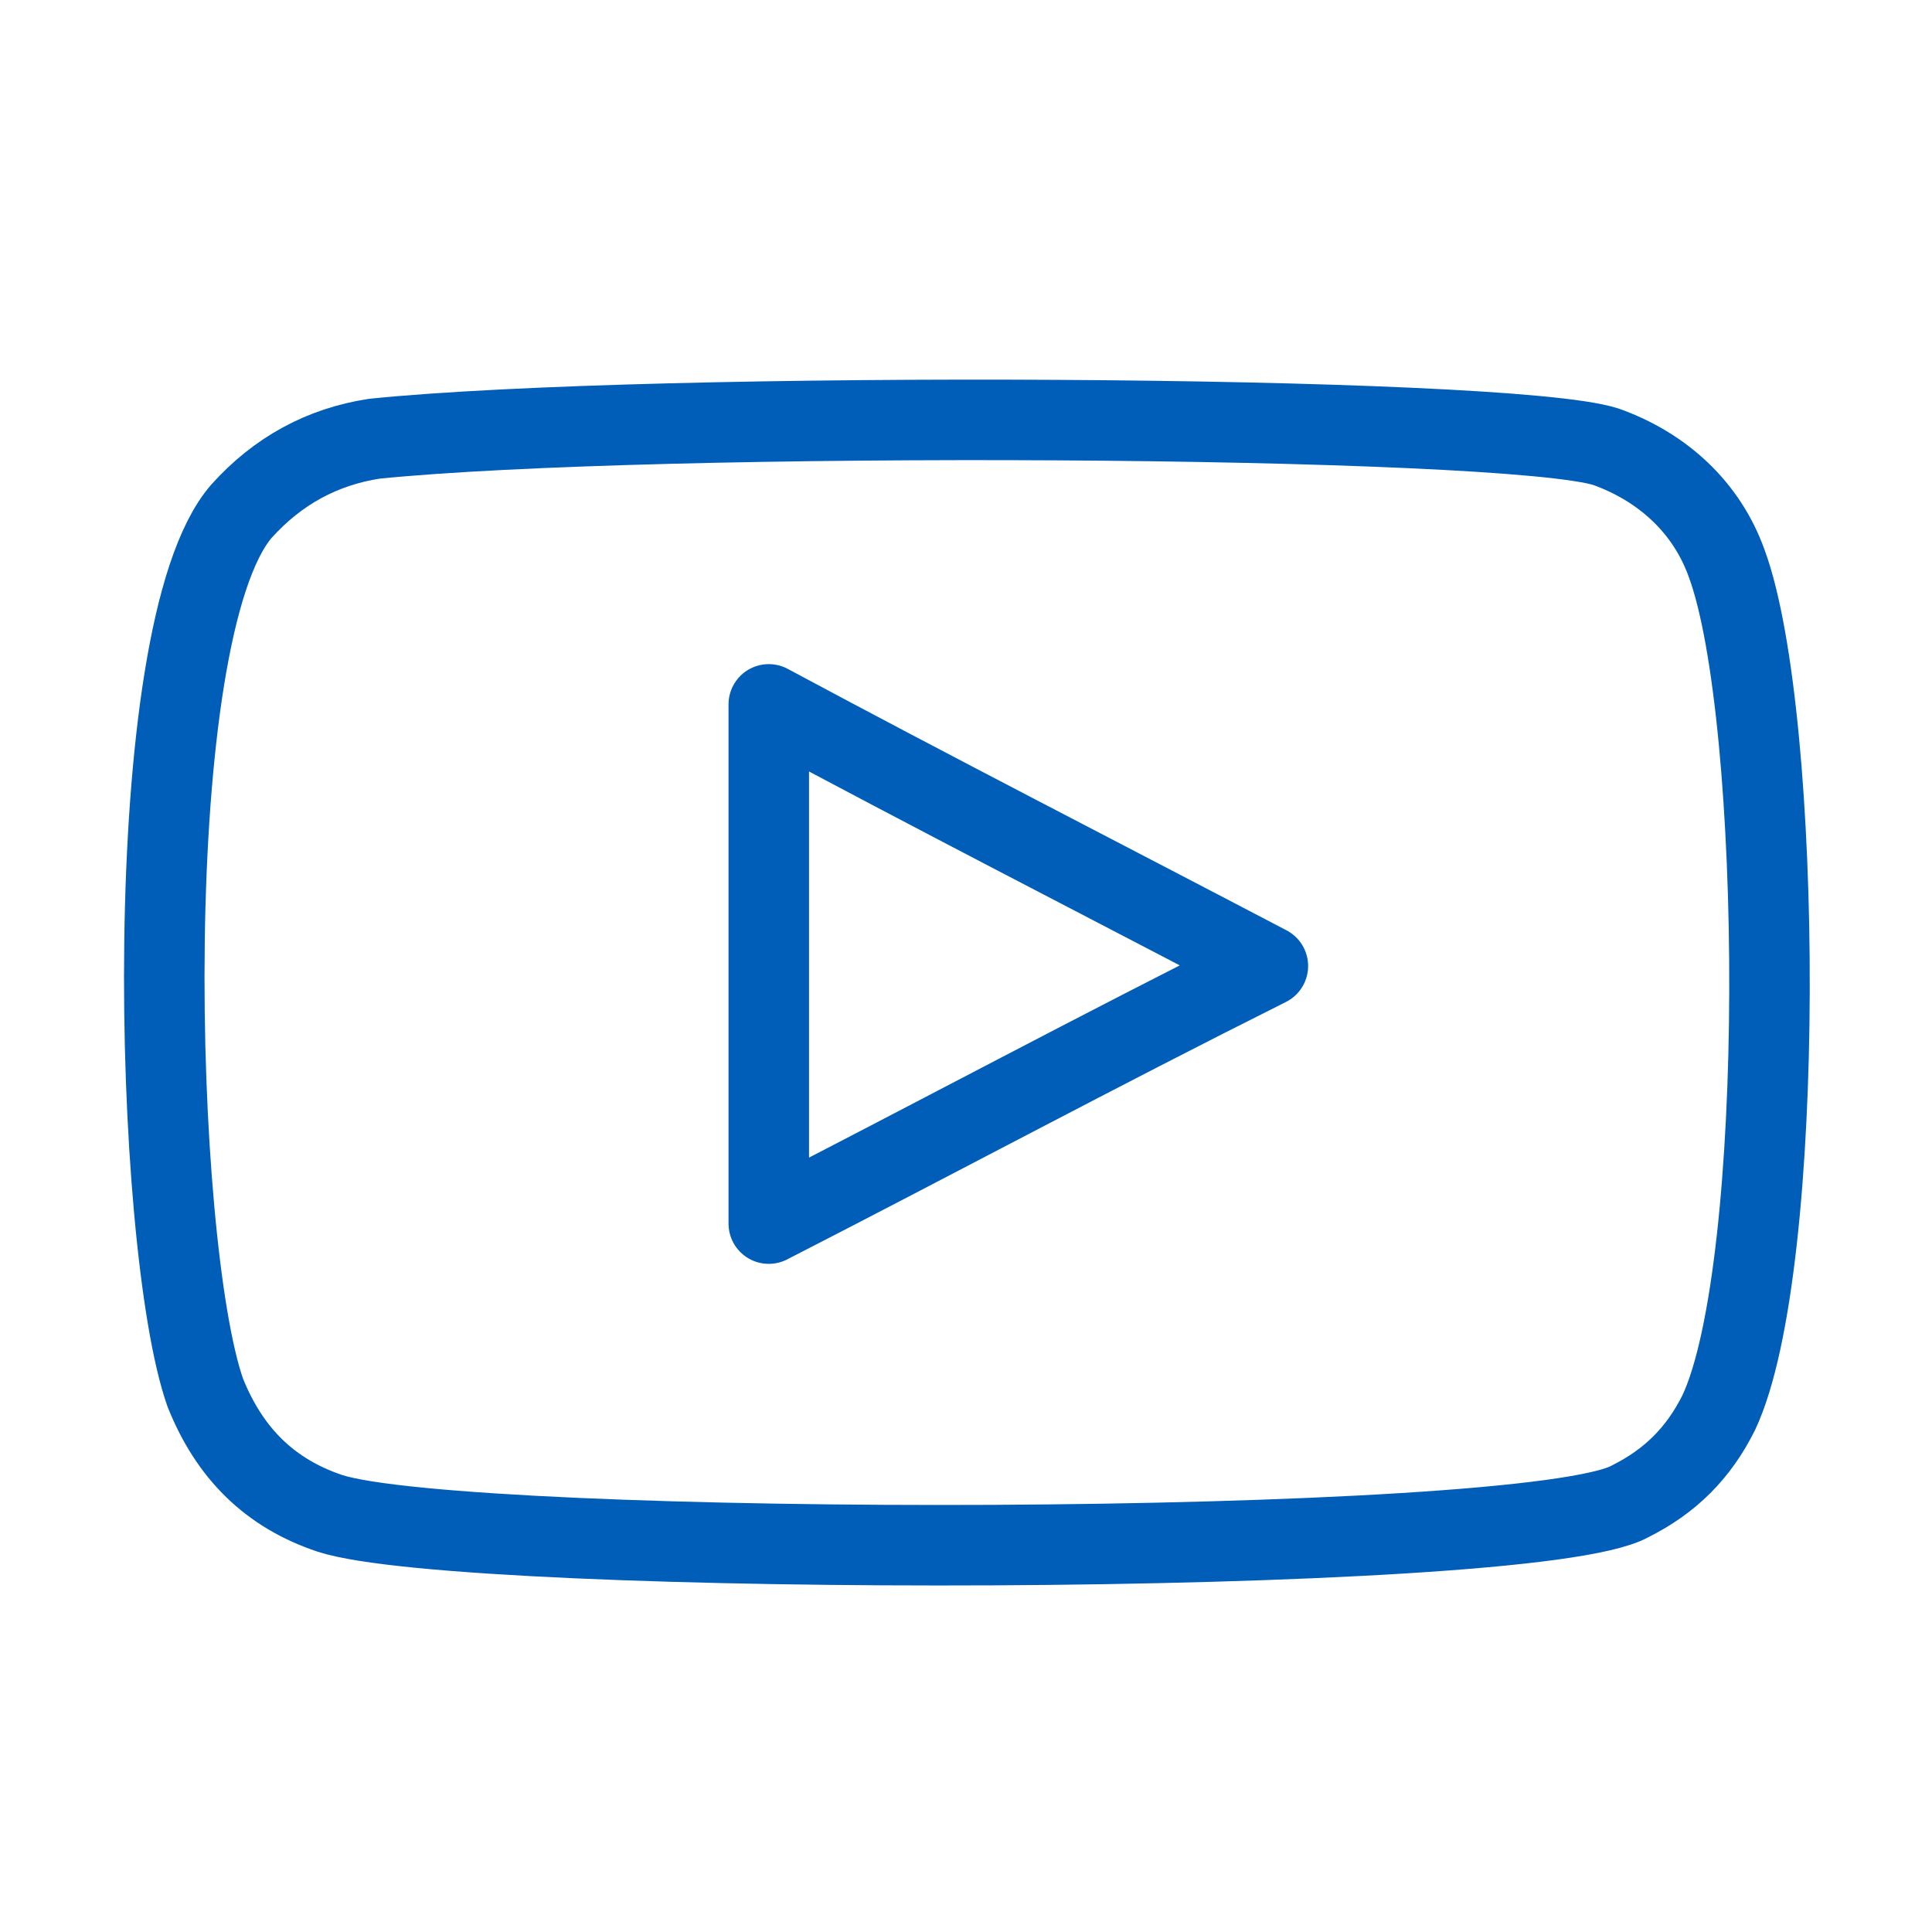 <?xml version="1.0" encoding="utf-8"?>
<!-- Generator: Adobe Illustrator 27.5.0, SVG Export Plug-In . SVG Version: 6.00 Build 0)  -->
<svg width="32" height="32" version="1.1" id="Calque_1" xmlns="http://www.w3.org/2000/svg" xmlns:xlink="http://www.w3.org/1999/xlink" x="0px" y="0px"
	 viewBox="0 0 48 48" style="enable-background:new 0 0 48 48;" xml:space="preserve">
<style type="text/css">
	.st0{fill-rule:evenodd;clip-rule:evenodd;fill:none;stroke:#005eb8;stroke-width:2;stroke-linecap:round;stroke-linejoin:round;}
</style>
<g>
	<g id="XMLID_00000142137988553427353190000010673184616029415822_">
		<path id="XMLID_00000106117701181506392760000006776889590625395633_" class="st0" d="M8.2,37.6c-1.5-0.5-2.5-1.5-3.1-3
			C3.8,30.9,3.4,15.7,6,12.7c0.9-1,2-1.6,3.3-1.8c6.9-0.7,28.1-0.6,30.6,0.2c1.4,0.5,2.5,1.5,3,2.9c1.4,3.8,1.5,17.5-0.2,21.1
			c-0.5,1-1.2,1.7-2.2,2.2C38,38.7,11.6,38.7,8.2,37.6z M19.1,30.4c4.1-2.1,8.2-4.3,12.4-6.4c-4.2-2.2-8.3-4.3-12.4-6.5
			C19.1,21.8,19.1,26.1,19.1,30.4z"/>
	</g>
</g>
</svg>
